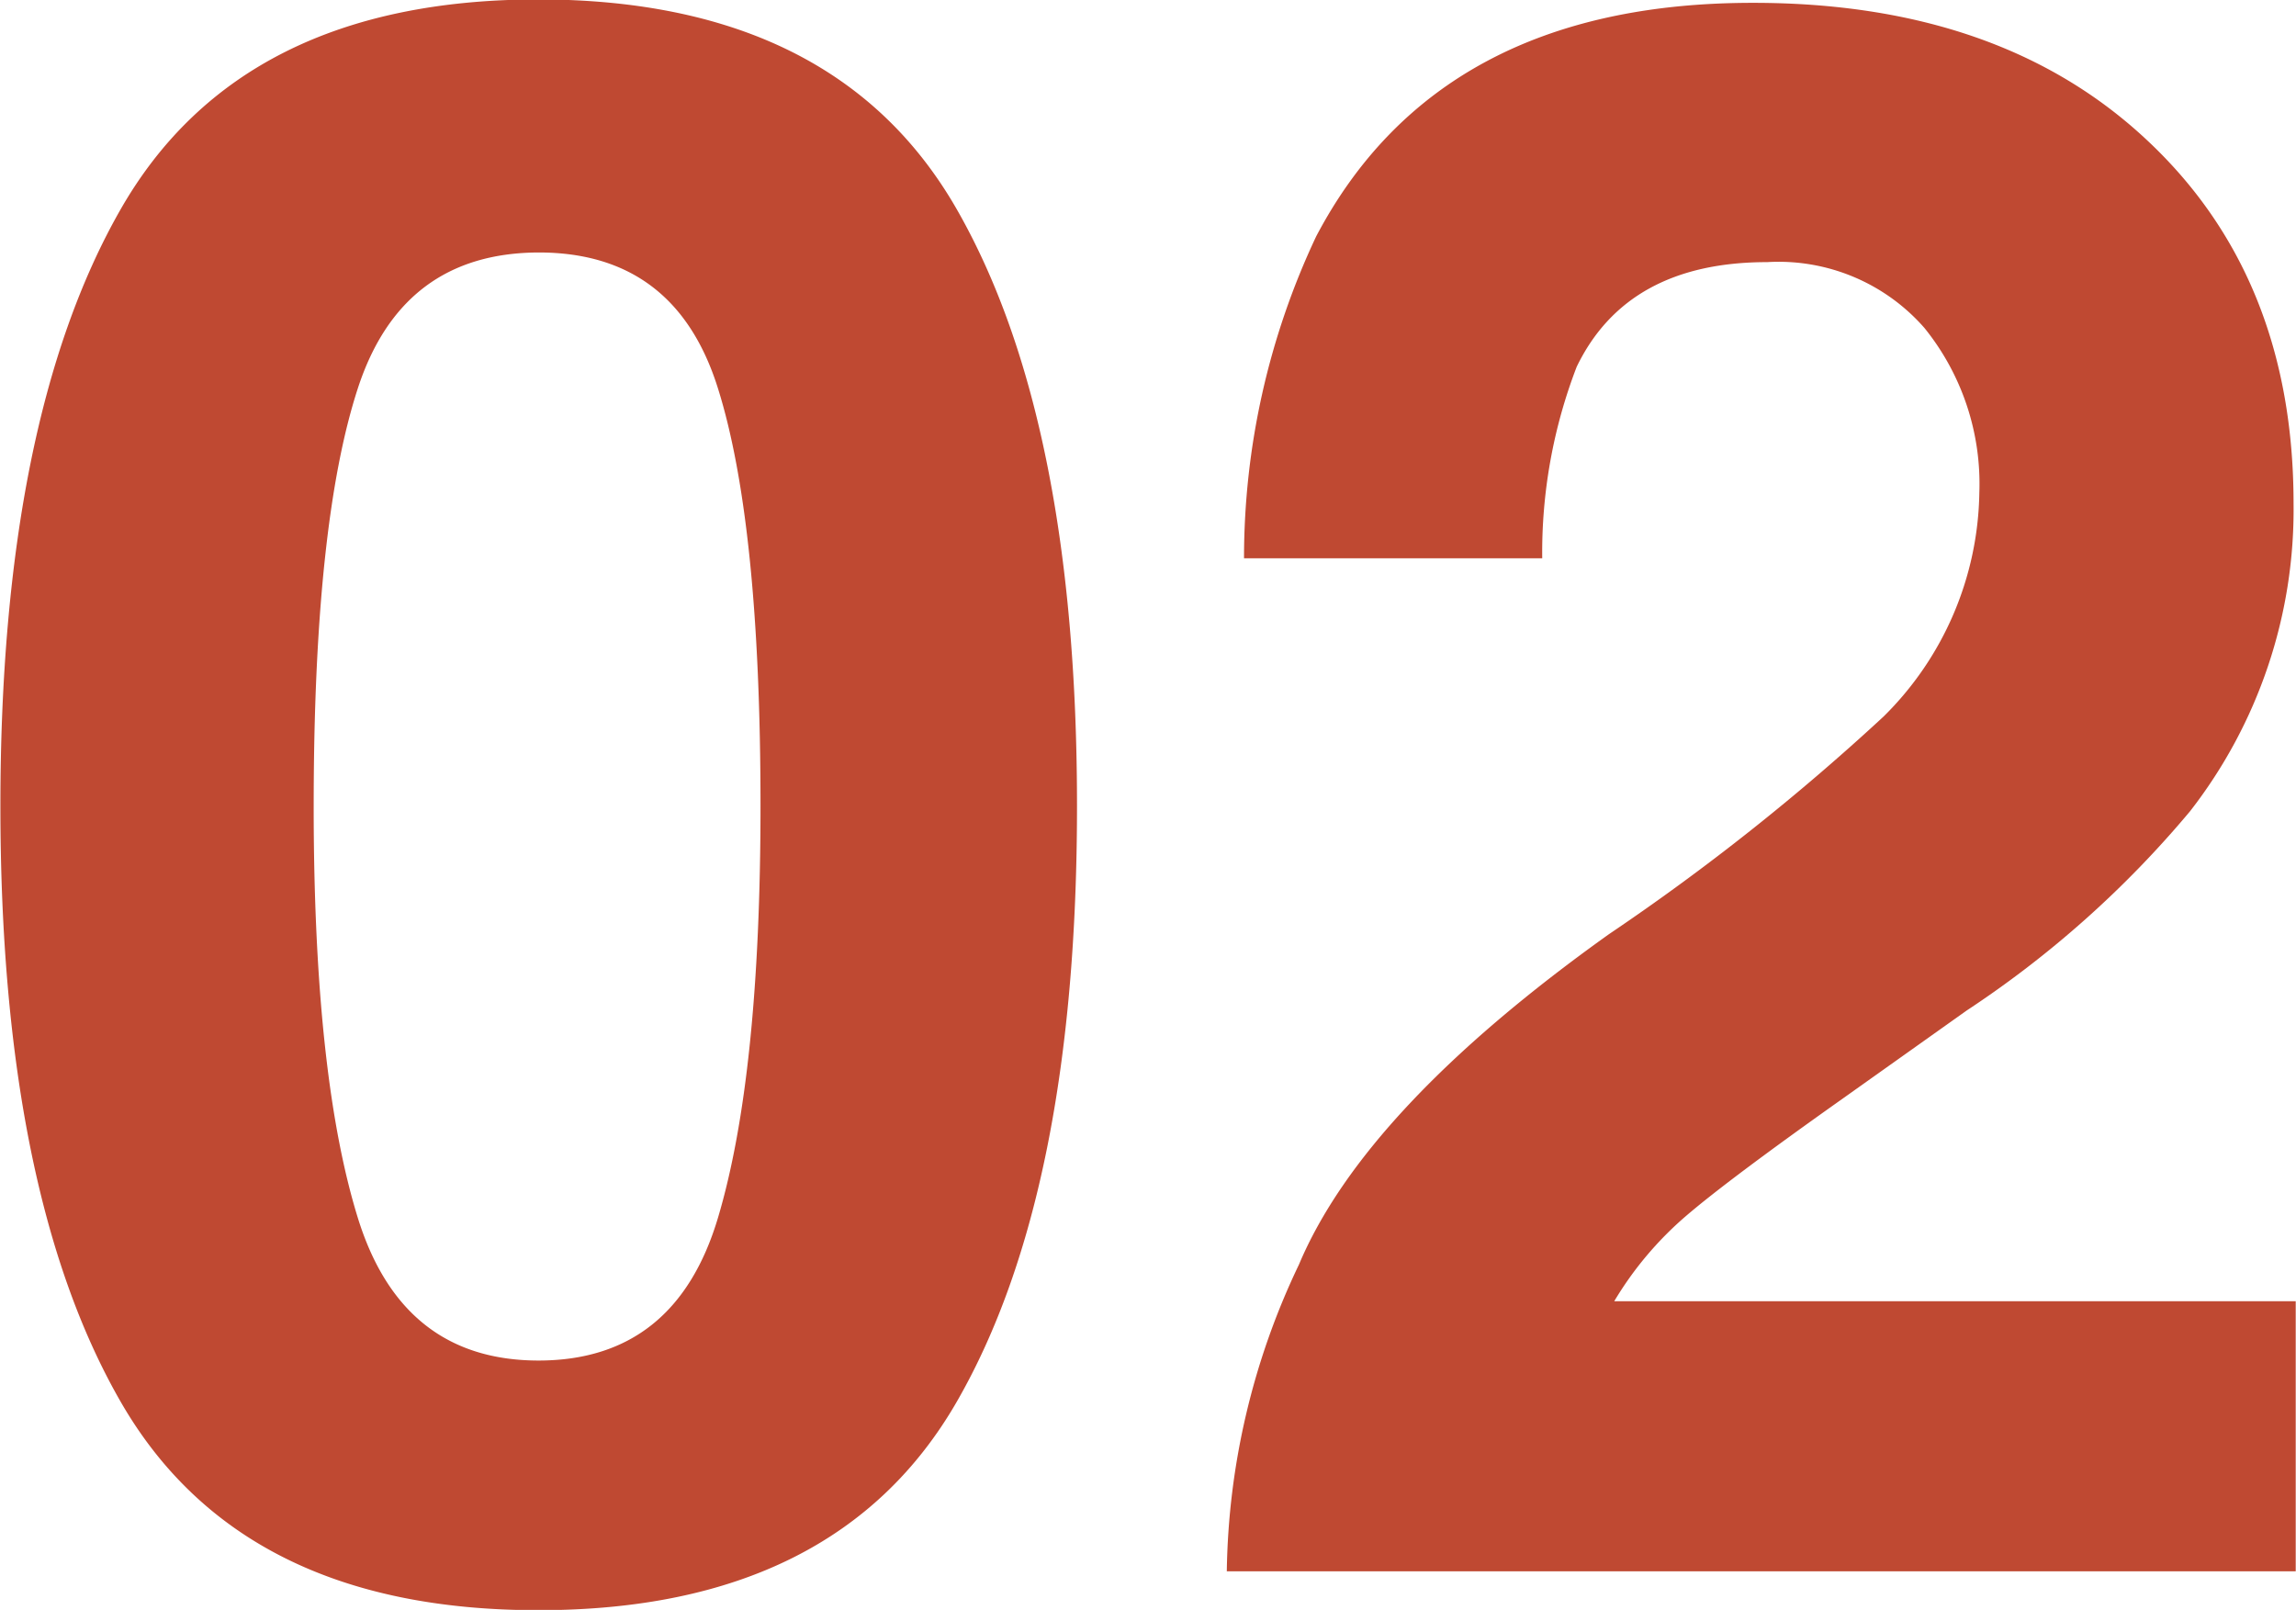 <svg xmlns="http://www.w3.org/2000/svg" width="80.938" height="56.75"><path d="M11.058 28.41q0-9.945 1.556-14.72T18.99 8.9q4.82 0 6.319 4.79 1.5 4.77 1.5 14.72 0 9.495-1.5 14.52t-6.319 5.03q-4.819 0-6.376-5.03t-1.556-14.52zM18.99-.02Q8.478-.02 4.246 7.39T.014 28.41q0 13.62 4.232 20.99t14.744 7.36q10.512 0 14.745-7.36t4.231-20.99q0-13.62-4.231-21.02T18.99-.02zm24.252 55.41h37.686v-9.52H56.904a12.2 12.2 0 012.524-3q1.5-1.29 5.568-4.17l4.335-3.08a36.322 36.322 0 007.87-7.02 17.307 17.307 0 003.651-10.85q0-7.98-5.167-12.81Q70.517.095 61.785.1 50.73.1 46.399 8.33a26.574 26.574 0 00-2.545 11.35h10.512a18.235 18.235 0 011.215-6.75q1.784-3.69 6.717-3.69a6.829 6.829 0 015.541 2.32 8.741 8.741 0 011.936 5.81 11.312 11.312 0 01-3.378 7.89 80.586 80.586 0 01-9.678 7.67q-8.615 6.15-10.93 11.65a25.822 25.822 0 00-2.542 10.81z" fill="#bf4932" fill-rule="evenodd"/></svg>